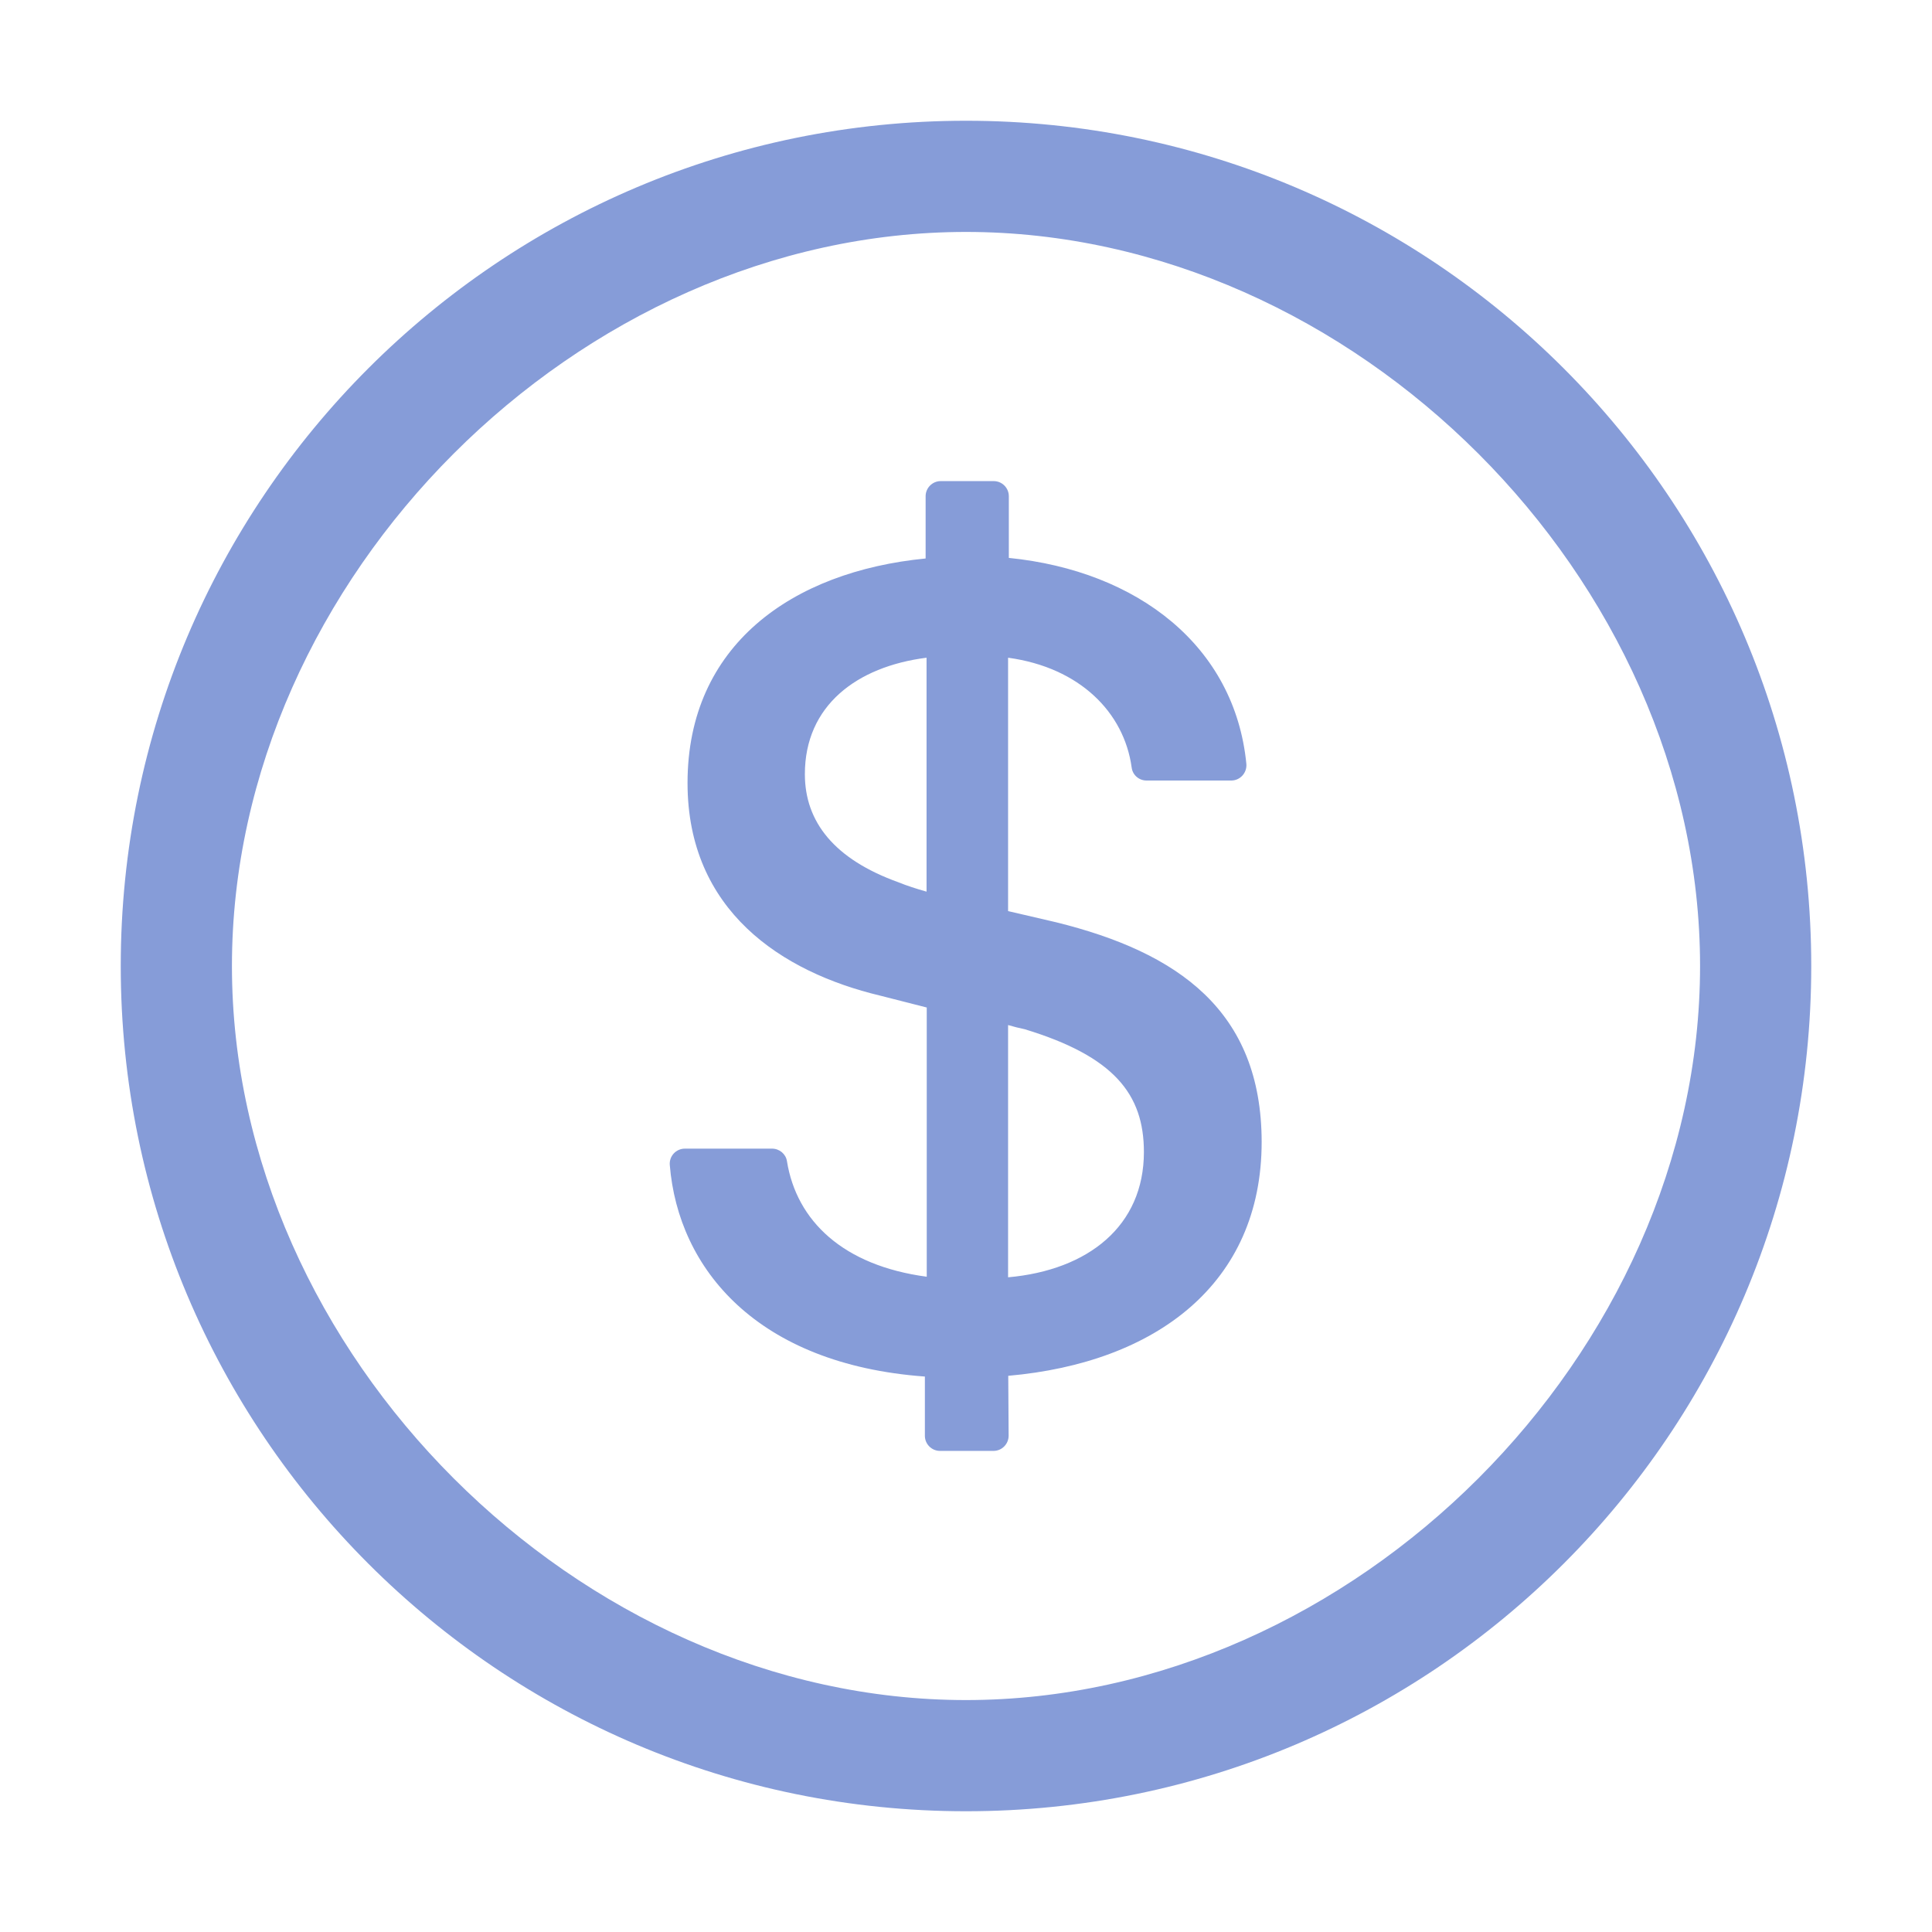 <svg width="60" height="60" viewBox="0 0 60 60" fill="none" xmlns="http://www.w3.org/2000/svg">
<path d="M30 3.75C15.504 3.75 3.75 15.504 3.75 30C3.75 44.496 15.504 56.25 30 56.25C44.496 56.25 56.25 44.496 56.25 30C56.25 15.504 44.496 3.75 30 3.75ZM30 52.797C17.965 52.797 7.203 42.035 7.203 30C7.203 17.965 17.965 7.203 30 7.203C42.035 7.203 52.797 17.965 52.797 30C52.797 42.035 42.035 52.797 30 52.797ZM32.795 28.641L31.307 28.295V20.426C33.533 20.73 34.91 22.125 35.145 23.836C35.174 24.07 35.373 24.24 35.607 24.24H38.238C38.514 24.24 38.73 24 38.707 23.725C38.35 20.074 35.344 17.73 31.33 17.326V15.41C31.33 15.152 31.119 14.941 30.861 14.941H29.215C28.957 14.941 28.746 15.152 28.746 15.41V17.344C24.598 17.748 21.352 20.039 21.352 24.316C21.352 28.277 24.27 30.188 27.334 30.92L28.781 31.289V39.65C26.191 39.305 24.738 37.922 24.439 36.059C24.404 35.836 24.205 35.672 23.977 35.672H21.27C20.994 35.672 20.777 35.906 20.801 36.182C21.064 39.404 23.508 42.369 28.723 42.75V44.59C28.723 44.848 28.934 45.059 29.191 45.059H30.855C31.113 45.059 31.324 44.848 31.324 44.584L31.312 42.727C35.9 42.322 39.182 39.867 39.182 35.461C39.176 31.395 36.592 29.578 32.795 28.641ZM28.775 27.691C28.447 27.598 28.172 27.51 27.896 27.398C25.916 26.684 24.996 25.529 24.996 24.041C24.996 21.914 26.607 20.701 28.775 20.426V27.691ZM31.307 39.668V31.834C31.488 31.887 31.652 31.928 31.822 31.963C34.594 32.807 35.525 33.978 35.525 35.777C35.525 38.068 33.803 39.445 31.307 39.668Z" fill="#869CD8"/>
</svg>
